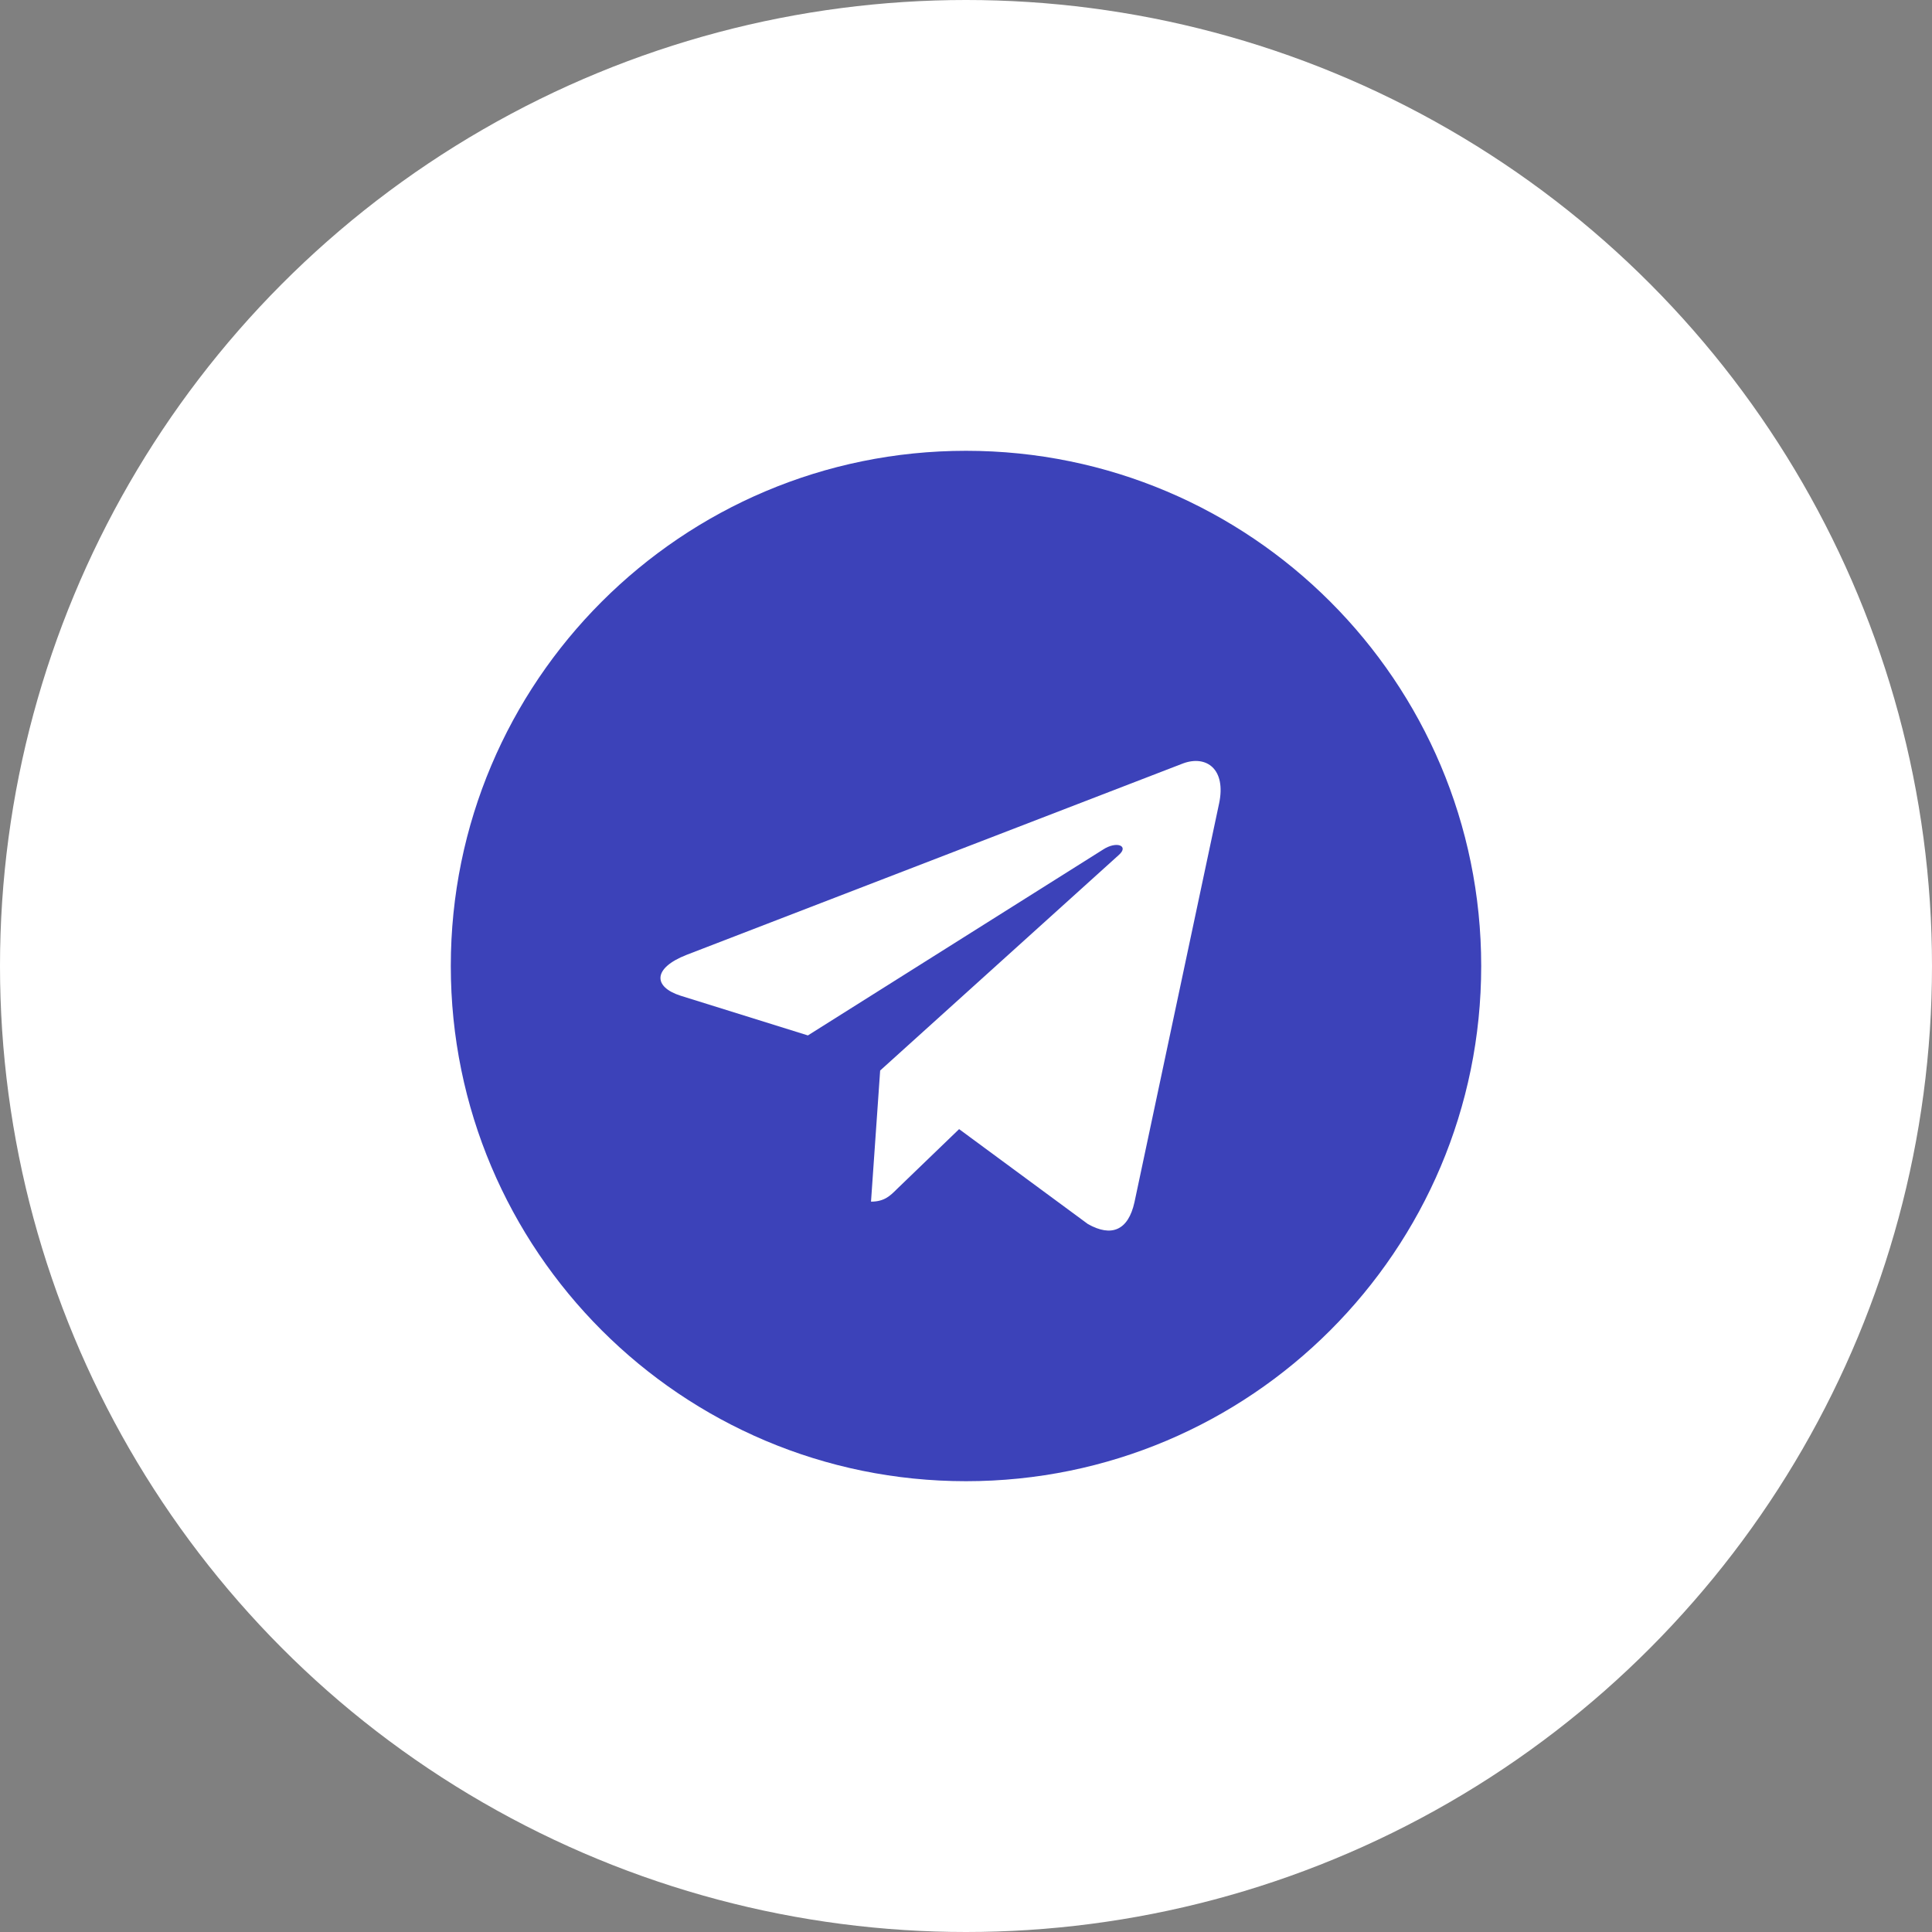 <svg width="30" height="30" viewBox="0 0 30 30" fill="none" xmlns="http://www.w3.org/2000/svg">
<rect x="0" y="0" width="30" height="30" fill="#808080" stroke="none"/>
<circle cx="15" cy="15" r="15" fill="white"/>
<path d="M15 23C19.418 23 23 19.418 23 15C23 10.582 19.418 7 15 7C10.582 7 7 10.582 7 15C7 19.418 10.582 23 15 23Z" fill="#3C42B9"/>
<path d="M10.661 14.827L18.374 11.853C18.732 11.723 19.045 11.94 18.929 12.482L18.929 12.481L17.616 18.668C17.519 19.107 17.258 19.213 16.893 19.007L14.893 17.533L13.929 18.462C13.822 18.569 13.732 18.659 13.525 18.659L13.667 16.623L17.374 13.275C17.535 13.133 17.338 13.053 17.125 13.194L12.545 16.078L10.57 15.462C10.141 15.326 10.132 15.034 10.661 14.827Z" fill="white"/>
</svg>
